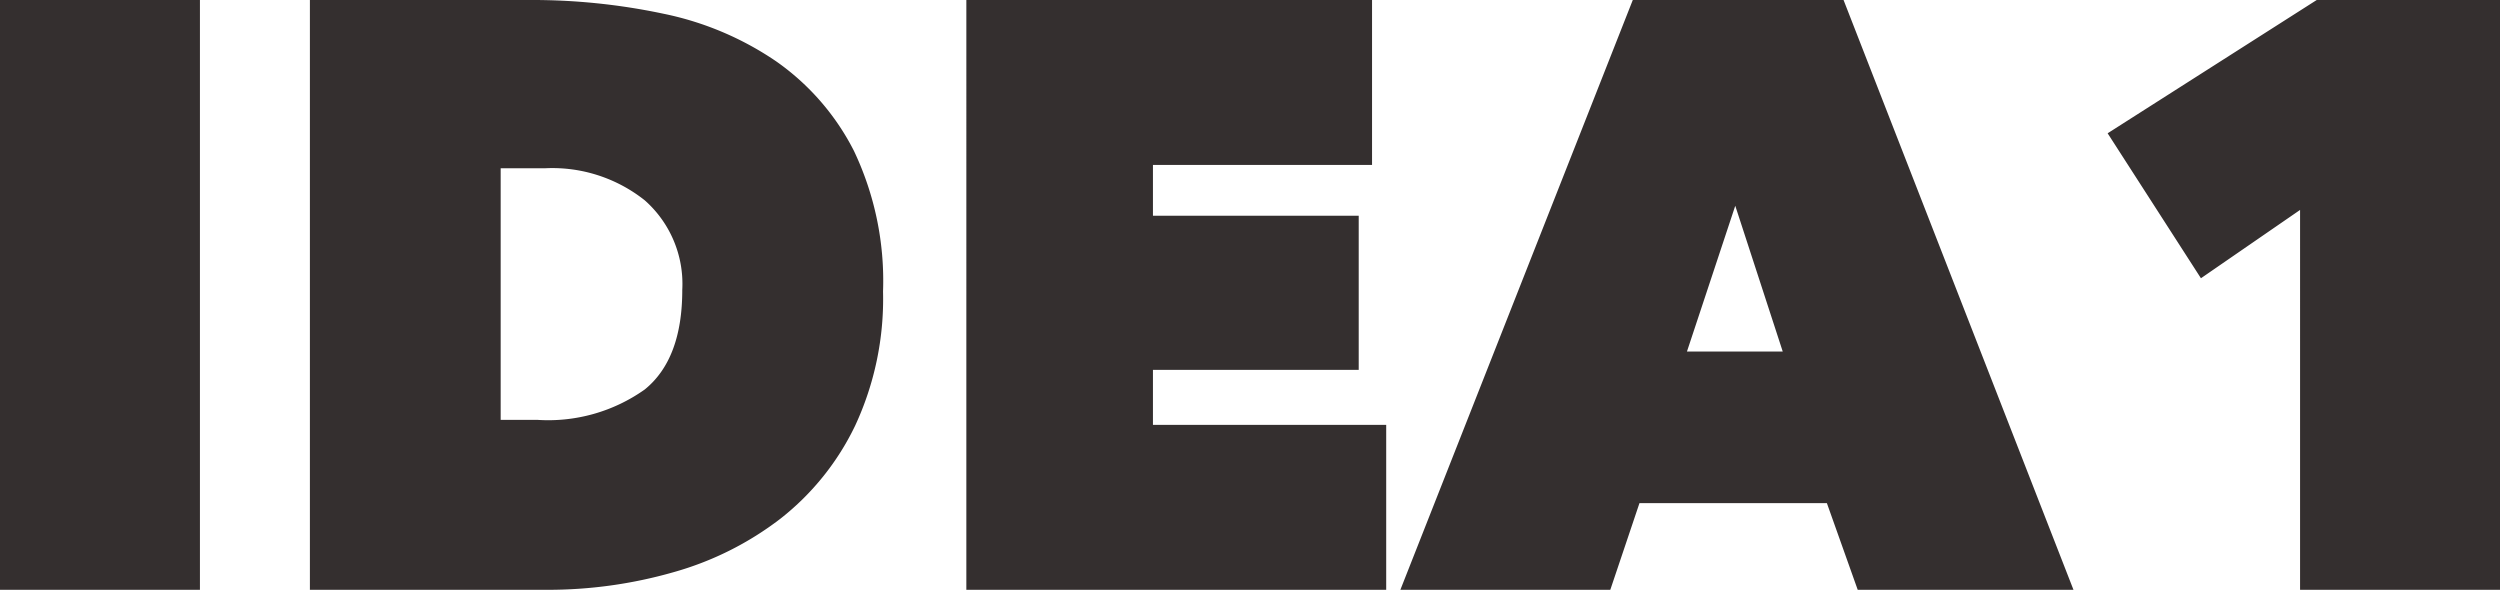 <svg xmlns="http://www.w3.org/2000/svg" width="120.04" height="28.32" viewBox="0 0 120.04 28.32">
  <path id="ttl-adea01" d="M-62.14-28.32h9.6V0h-9.6ZM-47.26,0V-28.32H-36.7a30.381,30.381,0,0,1,6.42.66,14.89,14.89,0,0,1,5.4,2.28,11.731,11.731,0,0,1,3.74,4.3,14.52,14.52,0,0,1,1.4,6.76,14.424,14.424,0,0,1-1.34,6.44,12.594,12.594,0,0,1-3.58,4.46A15.138,15.138,0,0,1-29.82-.84,21.883,21.883,0,0,1-35.9,0Zm9.16-20.24V-8.16h1.76a8.009,8.009,0,0,0,5.16-1.46q1.8-1.46,1.8-4.78a5.354,5.354,0,0,0-1.8-4.3,7.132,7.132,0,0,0-4.8-1.54Zm22.36-8.08H3.74v7.92H-6.78v2.44H3.1v7.4H-6.78v2.64H4.42V0H-15.74Zm32,0H26.38L37.42,0H27.06L25.58-4.16h-9L15.18,0H5.1Zm4.92,9.88-2.32,7h4.6Zm27.12.2-4.76,3.28-4.48-6.96,10.04-6.4h8.8V0H48.3Z" transform="translate(62.14 28.32)" fill="#342f2f"/>
</svg>
